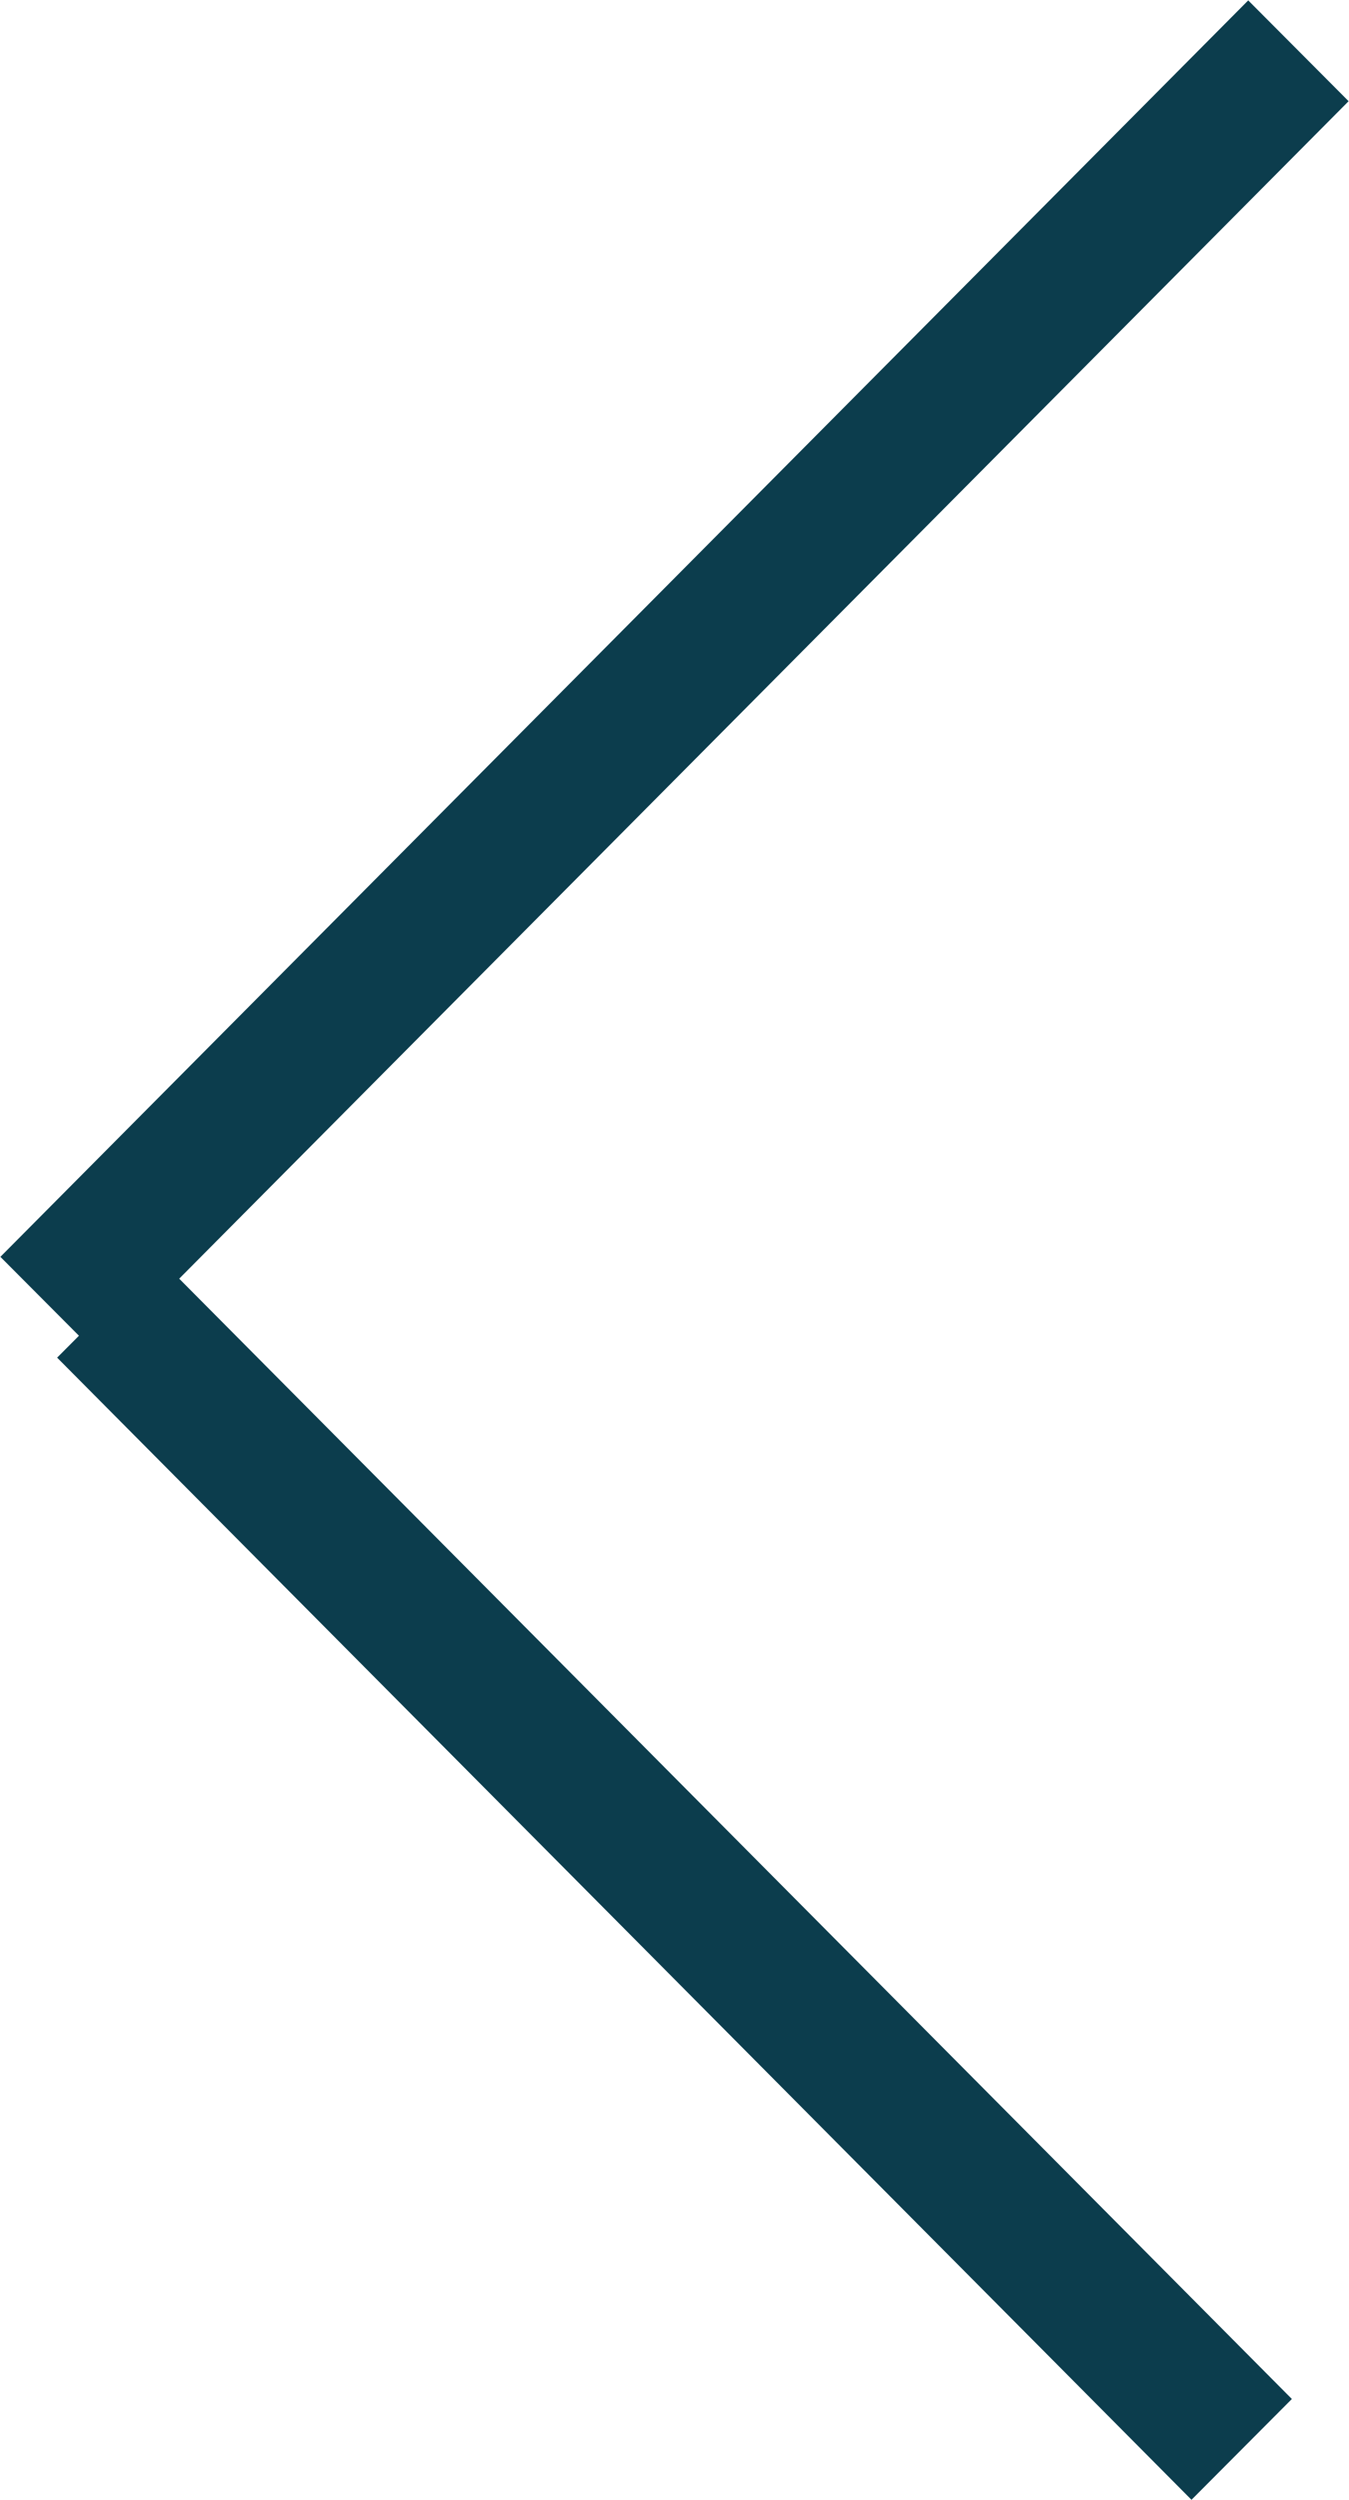 <svg version="1.2" baseProfile="tiny-ps" xmlns="http://www.w3.org/2000/svg" viewBox="0 0 34 63" width="34" height="63">
	<title>úroveň 2</title>
	<style>
		tspan { white-space:pre }
		.shp0 { fill: #0c3d4d } 
	</style>
	<g id="úroveň 2">
		<g id="Rotujicí banner">
			<g id="Posuvné šipky">
				<path id="Tvar 1" class="shp0" d="M31.46 0.01L33.99 2.55L2.54 34.21L0.01 31.67L31.46 0.01ZM1.44 34.21L3.97 31.67L32.56 60.45L30.03 62.99L1.44 34.21Z" />
			</g>
		</g>
	</g>
</svg>